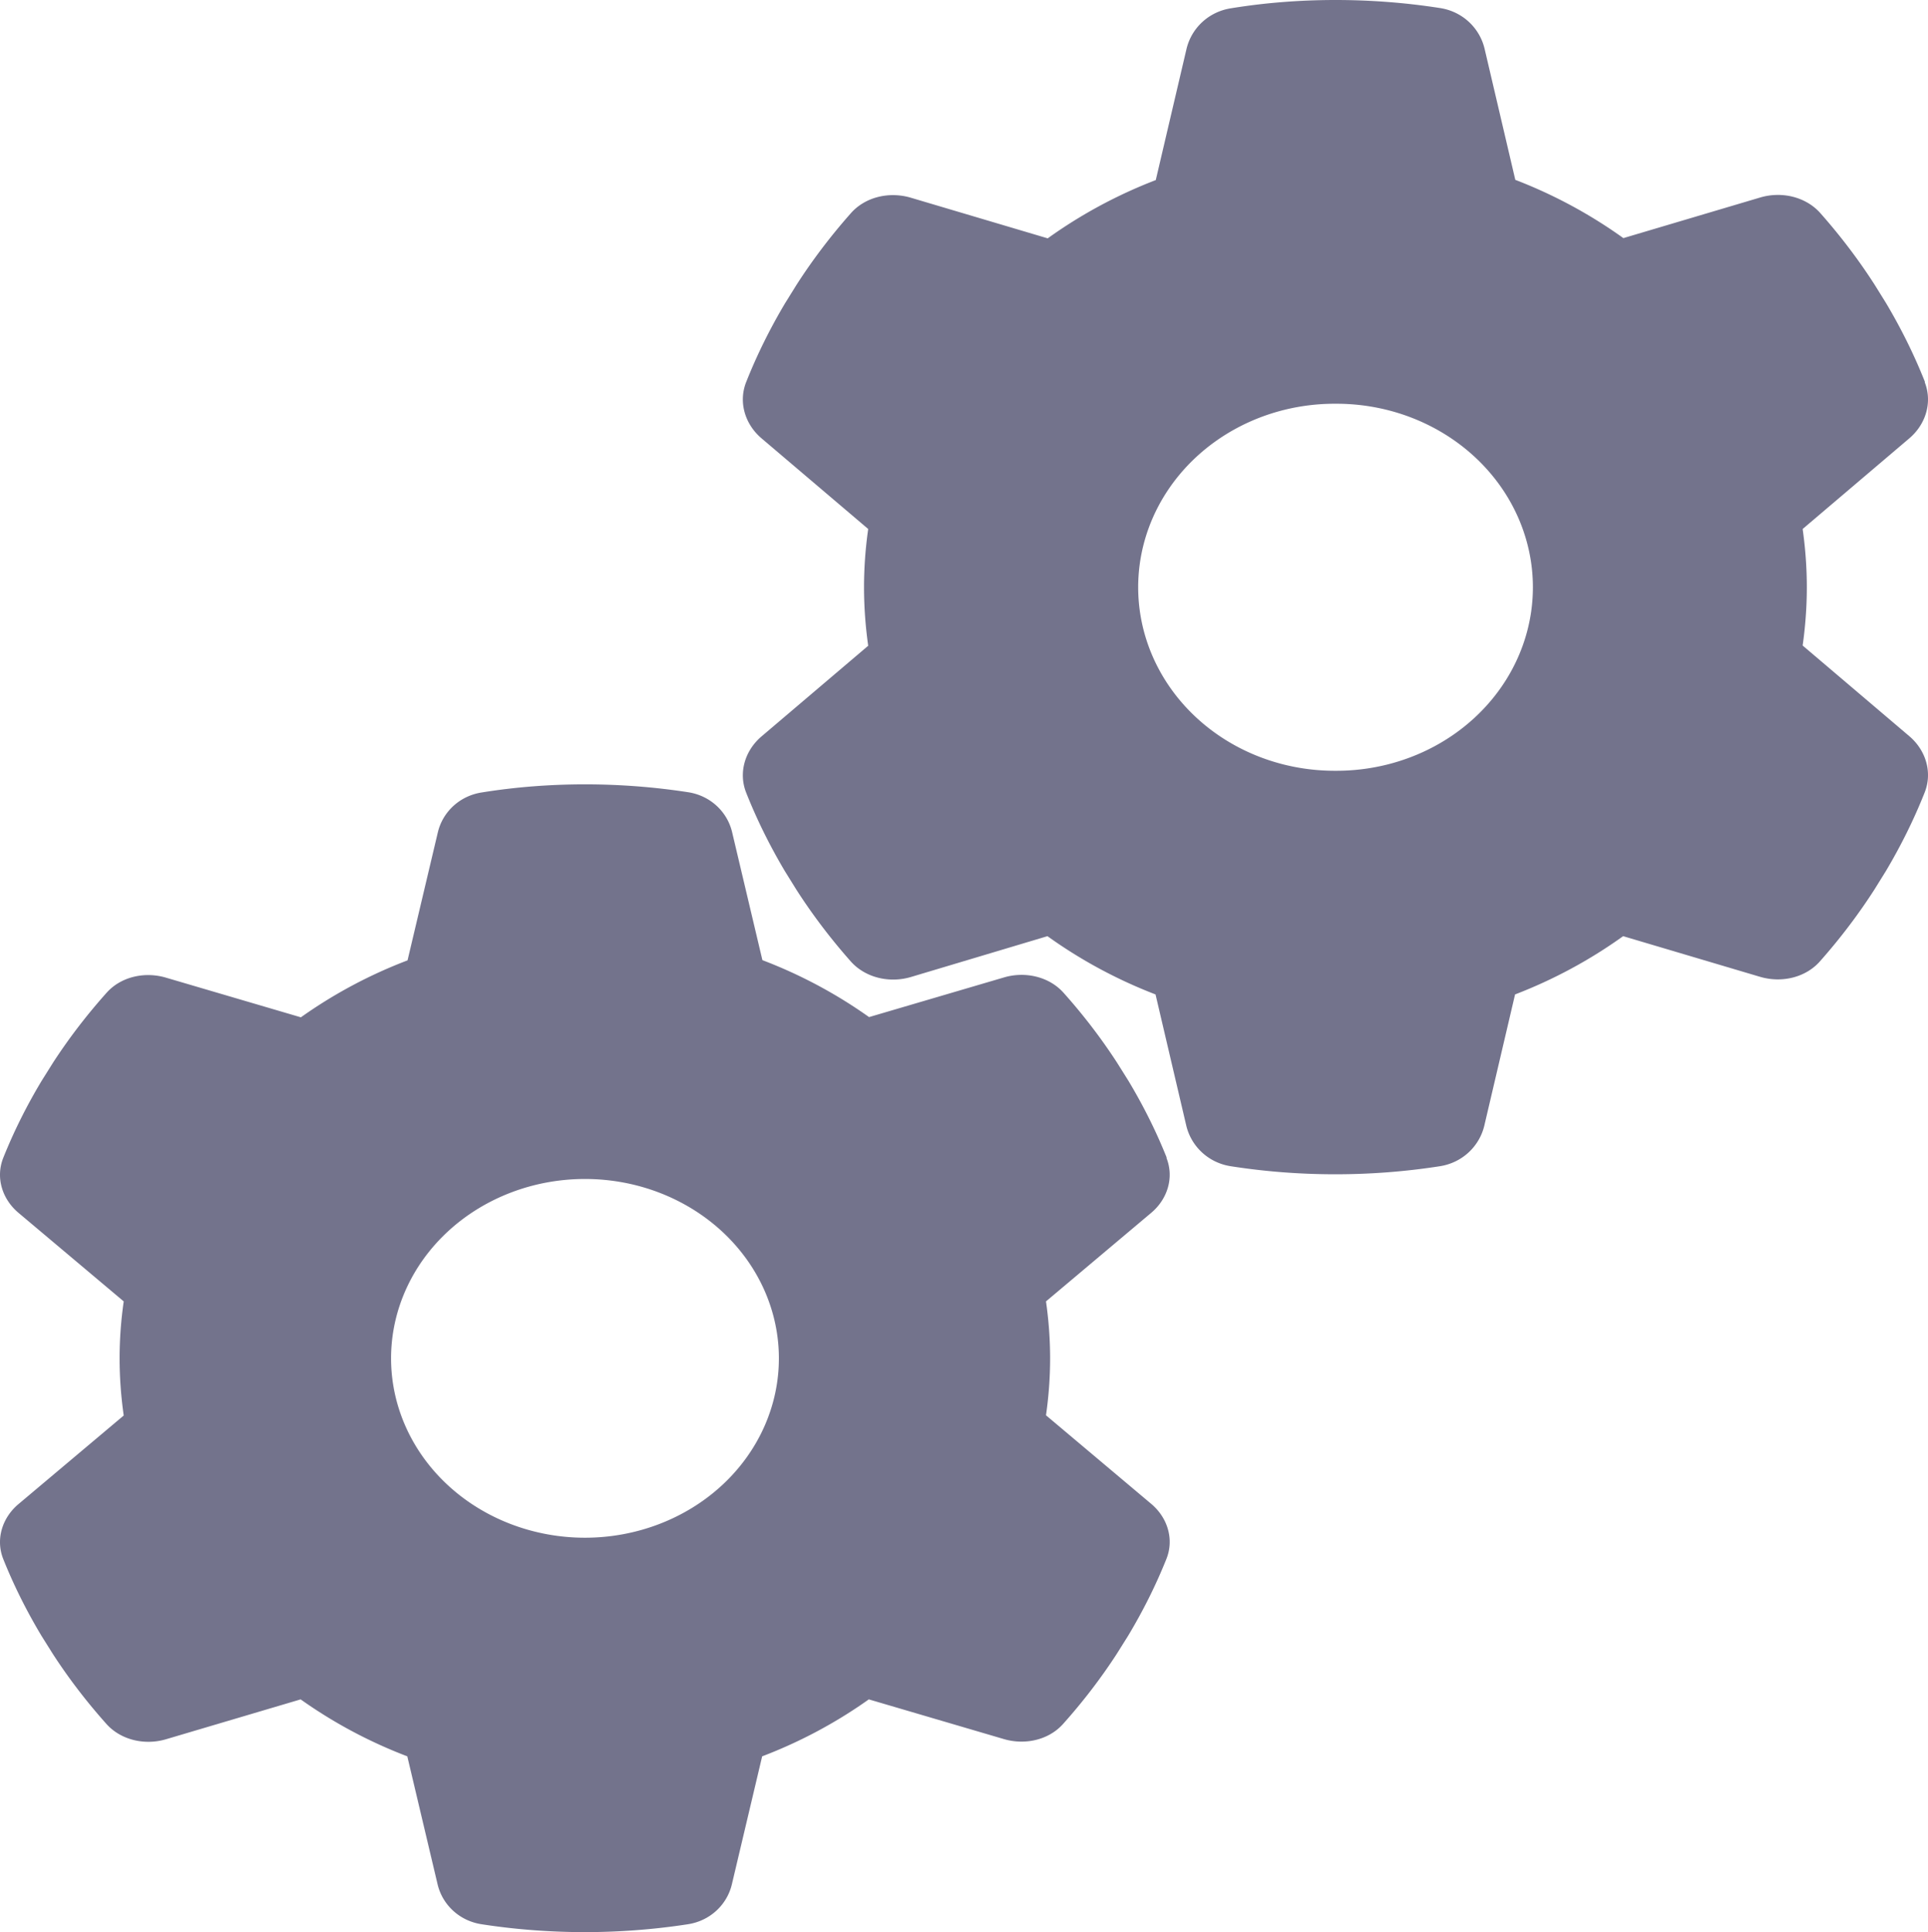 <?xml version="1.0" encoding="UTF-8" standalone="no"?>
<svg
   viewBox="0 0 516.497 517.56"
   version="1.1"
   id="svg1"
   sodipodi:docname="Cogs.svg"
   inkscape:version="1.3.2 (091e20e, 2023-11-25, custom)"
   width="516.497"
   height="517.56"
   xmlns:inkscape="http://www.inkscape.org/namespaces/inkscape"
   xmlns:sodipodi="http://sodipodi.sourceforge.net/DTD/sodipodi-0.dtd"
   xmlns="http://www.w3.org/2000/svg"
   xmlns:svg="http://www.w3.org/2000/svg">
  <defs
     id="defs1" />
  <sodipodi:namedview
     id="namedview1"
     pagecolor="#505050"
     bordercolor="#eeeeee"
     borderopacity="1"
     inkscape:showpageshadow="0"
     inkscape:pageopacity="0"
     inkscape:pagecheckerboard="0"
     inkscape:deskcolor="#505050"
     showgrid="true"
     inkscape:zoom="2.3261719"
     inkscape:cx="256.42989"
     inkscape:cy="46.213266"
     inkscape:window-width="3200"
     inkscape:window-height="1711"
     inkscape:window-x="2391"
     inkscape:window-y="-9"
     inkscape:window-maximized="1"
     inkscape:current-layer="svg1">
    <inkscape:grid
       id="grid1"
       units="px"
       originx="9.5363122e-09"
       originy="-0.44"
       spacingx="1"
       spacingy="1"
       empcolor="#0099e5"
       empopacity="0.302"
       color="#0099e5"
       opacity="0.149"
       empspacing="5"
       dotted="false"
       gridanglex="30"
       gridanglez="30"
       visible="true" />
  </sodipodi:namedview>
  <!--!Font Awesome Free 6.5.2 by @fontawesome - https://fontawesome.com License - https://fontawesome.com/license/free Copyright 2024 Fonticons, Inc.-->
  <path
     d="m 312.487,310.169 c 2.078,5.225 0.325,11.051 -4.156,14.775 l -28.116,23.664 c 0.714,4.985 1.104,10.09 1.104,15.256 0,5.165 -0.39,10.27 -1.104,15.255 l 28.116,23.664 c 4.48,3.724 6.234,9.55 4.156,14.775 -2.857,7.147 -6.299,13.994 -10.26,20.601 l -3.052,4.865 c -4.286,6.607 -9.091,12.853 -14.35,18.739 -3.831,4.324 -10.195,5.766 -15.909,4.084 L 232.748,455.217 c -8.701,6.186 -18.311,11.352 -28.571,15.256 l -8.117,34.295 c -1.299,5.466 -5.844,9.79 -11.818,10.691 -8.961,1.381 -18.182,2.102 -27.597,2.102 -9.415,0 -18.636,-0.721 -27.597,-2.102 -5.974,-0.901 -10.519,-5.225 -11.818,-10.691 l -8.117,-34.295 C 98.854,466.568 89.244,461.403 80.543,455.217 l -36.103,10.691 c -5.714,1.682 -12.078,0.18 -15.909,-4.084 -5.26,-5.886 -10.065,-12.132 -14.35,-18.739 L 11.128,438.219 C 7.167,431.613 3.726,424.766 0.869,417.618 -1.209,412.393 0.544,406.567 5.024,402.843 L 33.141,379.179 c -0.714,-5.045 -1.104,-10.15 -1.104,-15.316 0,-5.165 0.39,-10.27 1.104,-15.256 L 5.024,324.944 C 0.544,321.22 -1.209,315.394 0.869,310.169 3.726,303.022 7.167,296.175 11.128,289.568 l 3.052,-4.865 c 4.286,-6.607 9.091,-12.853 14.35,-18.739 3.831,-4.324 10.195,-5.766 15.909,-4.084 l 36.168,10.631 c 8.701,-6.186 18.311,-11.352 28.571,-15.256 l 8.117,-34.295 c 1.299,-5.466 5.844,-9.79 11.818,-10.691 8.961,-1.441 18.182,-2.162 27.597,-2.162 9.415,0 18.636,0.721 27.597,2.102 5.974,0.901 10.519,5.225 11.818,10.691 l 8.117,34.295 c 10.26,3.904 19.87,9.069 28.571,15.256 l 36.168,-10.631 c 5.714,-1.682 12.078,-0.18 15.909,4.084 5.26,5.886 10.065,12.132 14.35,18.739 l 3.052,4.865 c 3.961,6.607 7.402,13.454 10.26,20.601 z M 156.71,411.913 a 51.947,48.049 0 1 0 0,-96.098 51.947,48.049 0 1 0 0,96.098 z"
     id="path1"
     style="fill:#73738c;fill-opacity:1;stroke-width:0.625" />
  <path
     d="m 515.617,102.375 c 2.105,5.346 0.329,11.307 -4.211,15.117 l -28.488,24.211 c 0.724,5.1 1.118,10.324 1.118,15.608 0,5.285 -0.395,10.508 -1.118,15.608 l 28.488,24.211 c 4.54,3.81 6.316,9.77 4.211,15.117 -2.895,7.312 -6.382,14.318 -10.395,21.077 l -3.092,4.977 c -4.342,6.759 -9.211,13.15 -14.54,19.172 -3.882,4.424 -10.329,5.899 -16.119,4.179 l -36.646,-10.877 c -8.816,6.329 -18.553,11.614 -28.949,15.608 l -8.224,35.088 c -1.316,5.592 -5.921,10.016 -11.974,10.938 -9.079,1.413 -18.422,2.151 -27.962,2.151 -9.54,0 -18.882,-0.737 -27.962,-2.151 -6.053,-0.922 -10.658,-5.346 -11.974,-10.938 l -8.224,-35.088 c -10.395,-3.994 -20.132,-9.279 -28.949,-15.608 l -36.58,10.938 c -5.79,1.721 -12.237,0.184 -16.119,-4.179 -5.329,-6.022 -10.198,-12.413 -14.54,-19.172 l -3.092,-4.977 c -4.013,-6.759 -7.5,-13.765 -10.395,-21.077 -2.105,-5.346 -0.329,-11.307 4.211,-15.117 l 28.488,-24.211 c -0.724,-5.162 -1.118,-10.385 -1.118,-15.67 0,-5.285 0.395,-10.508 1.118,-15.608 l -28.488,-24.211 c -4.54,-3.81 -6.316,-9.77 -4.211,-15.117 2.895,-7.312 6.382,-14.318 10.395,-21.077 l 3.092,-4.977 c 4.342,-6.759 9.211,-13.15 14.54,-19.172 3.882,-4.424 10.329,-5.899 16.119,-4.179 l 36.646,10.877 c 8.816,-6.329 18.553,-11.614 28.949,-15.608 l 8.224,-35.088 C 319.161,7.558 323.767,3.134 329.82,2.212 338.899,0.737 348.241,0 357.781,0 c 9.54,0 18.882,0.737 27.962,2.151 6.053,0.922 10.658,5.346 11.974,10.938 l 8.224,35.088 c 10.395,3.994 20.132,9.279 28.949,15.608 l 36.646,-10.877 c 5.79,-1.721 12.237,-0.184 16.119,4.179 5.329,6.022 10.198,12.413 14.54,19.172 l 3.092,4.977 c 4.013,6.759 7.5,13.765 10.395,21.077 z M 357.781,206.47 a 52.634,49.16 0 1 0 0,-98.319 52.634,49.16 0 1 0 0,98.319 z"
     id="path2"
     style="fill:#73738c;fill-opacity:1;stroke-width:0.636" />
</svg>
